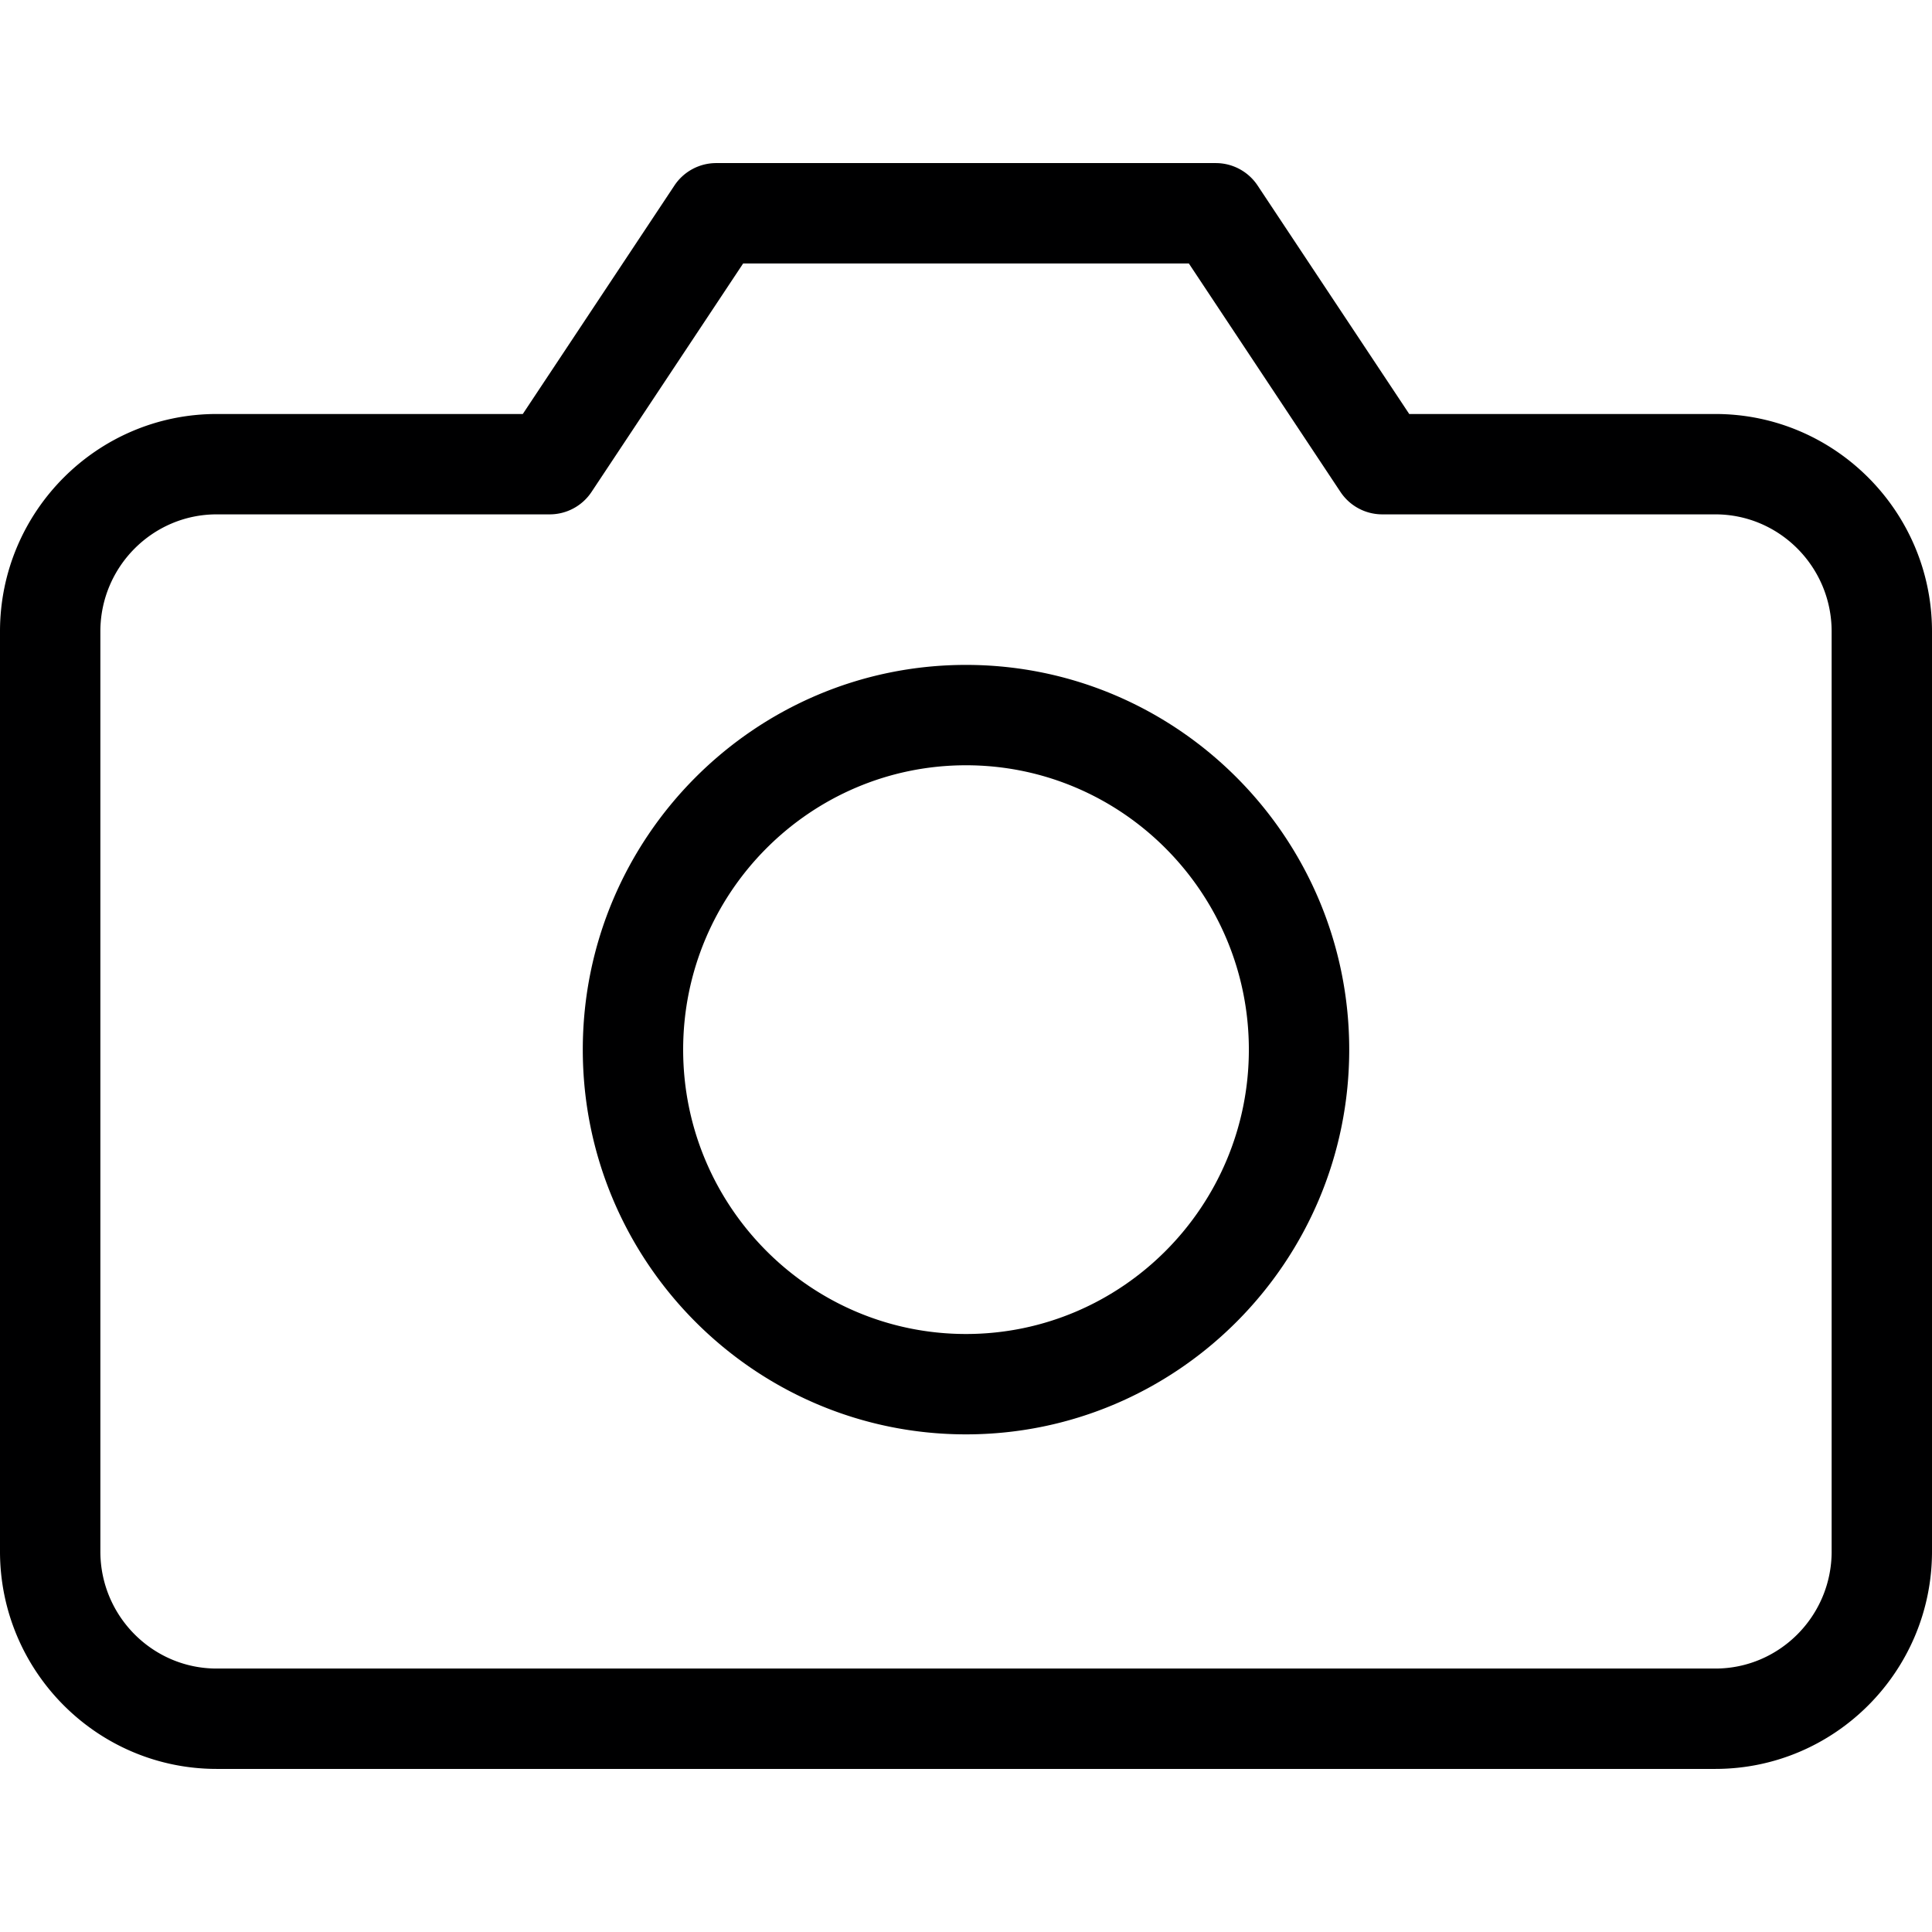 <svg xmlns="http://www.w3.org/2000/svg" preserveAspectRatio="xMidYMid meet" data-bbox="23 36 153.999 128" viewBox="23 36 153.999 128" height="200" width="200" data-type="color" role="presentation" aria-hidden="true" aria-label=""><g><path d="M159.728 56h-24.399l-12.086-18.212A4.002 4.002 0 0 0 119.909 36H80.091a3.999 3.999 0 0 0-3.333 1.788L64.672 56h-24.4C30.748 56 23 63.776 23 73.333v73.333C23 156.224 30.748 164 40.272 164h119.455c9.524 0 17.272-7.776 17.272-17.333V73.333C177 63.776 169.252 56 159.728 56zM169 146.667c0 5.146-4.159 9.333-9.272 9.333H40.272c-5.113 0-9.272-4.187-9.272-9.333V73.333C31 68.187 35.159 64 40.272 64h26.546a3.999 3.999 0 0 0 3.333-1.788L82.237 44h35.525l12.086 18.212A3.999 3.999 0 0 0 133.181 64h26.546c5.113 0 9.272 4.187 9.272 9.333v73.334zM100 76c-16.843 0-30.546 13.757-30.546 30.667S83.157 137.333 100 137.333s30.546-13.757 30.546-30.667S116.843 76 100 76zm0 53.333c-12.432 0-22.546-10.168-22.546-22.667S87.568 84 100 84s22.546 10.168 22.546 22.667-10.114 22.666-22.546 22.666z" fill="#000001" data-color="1"></path></g></svg>
